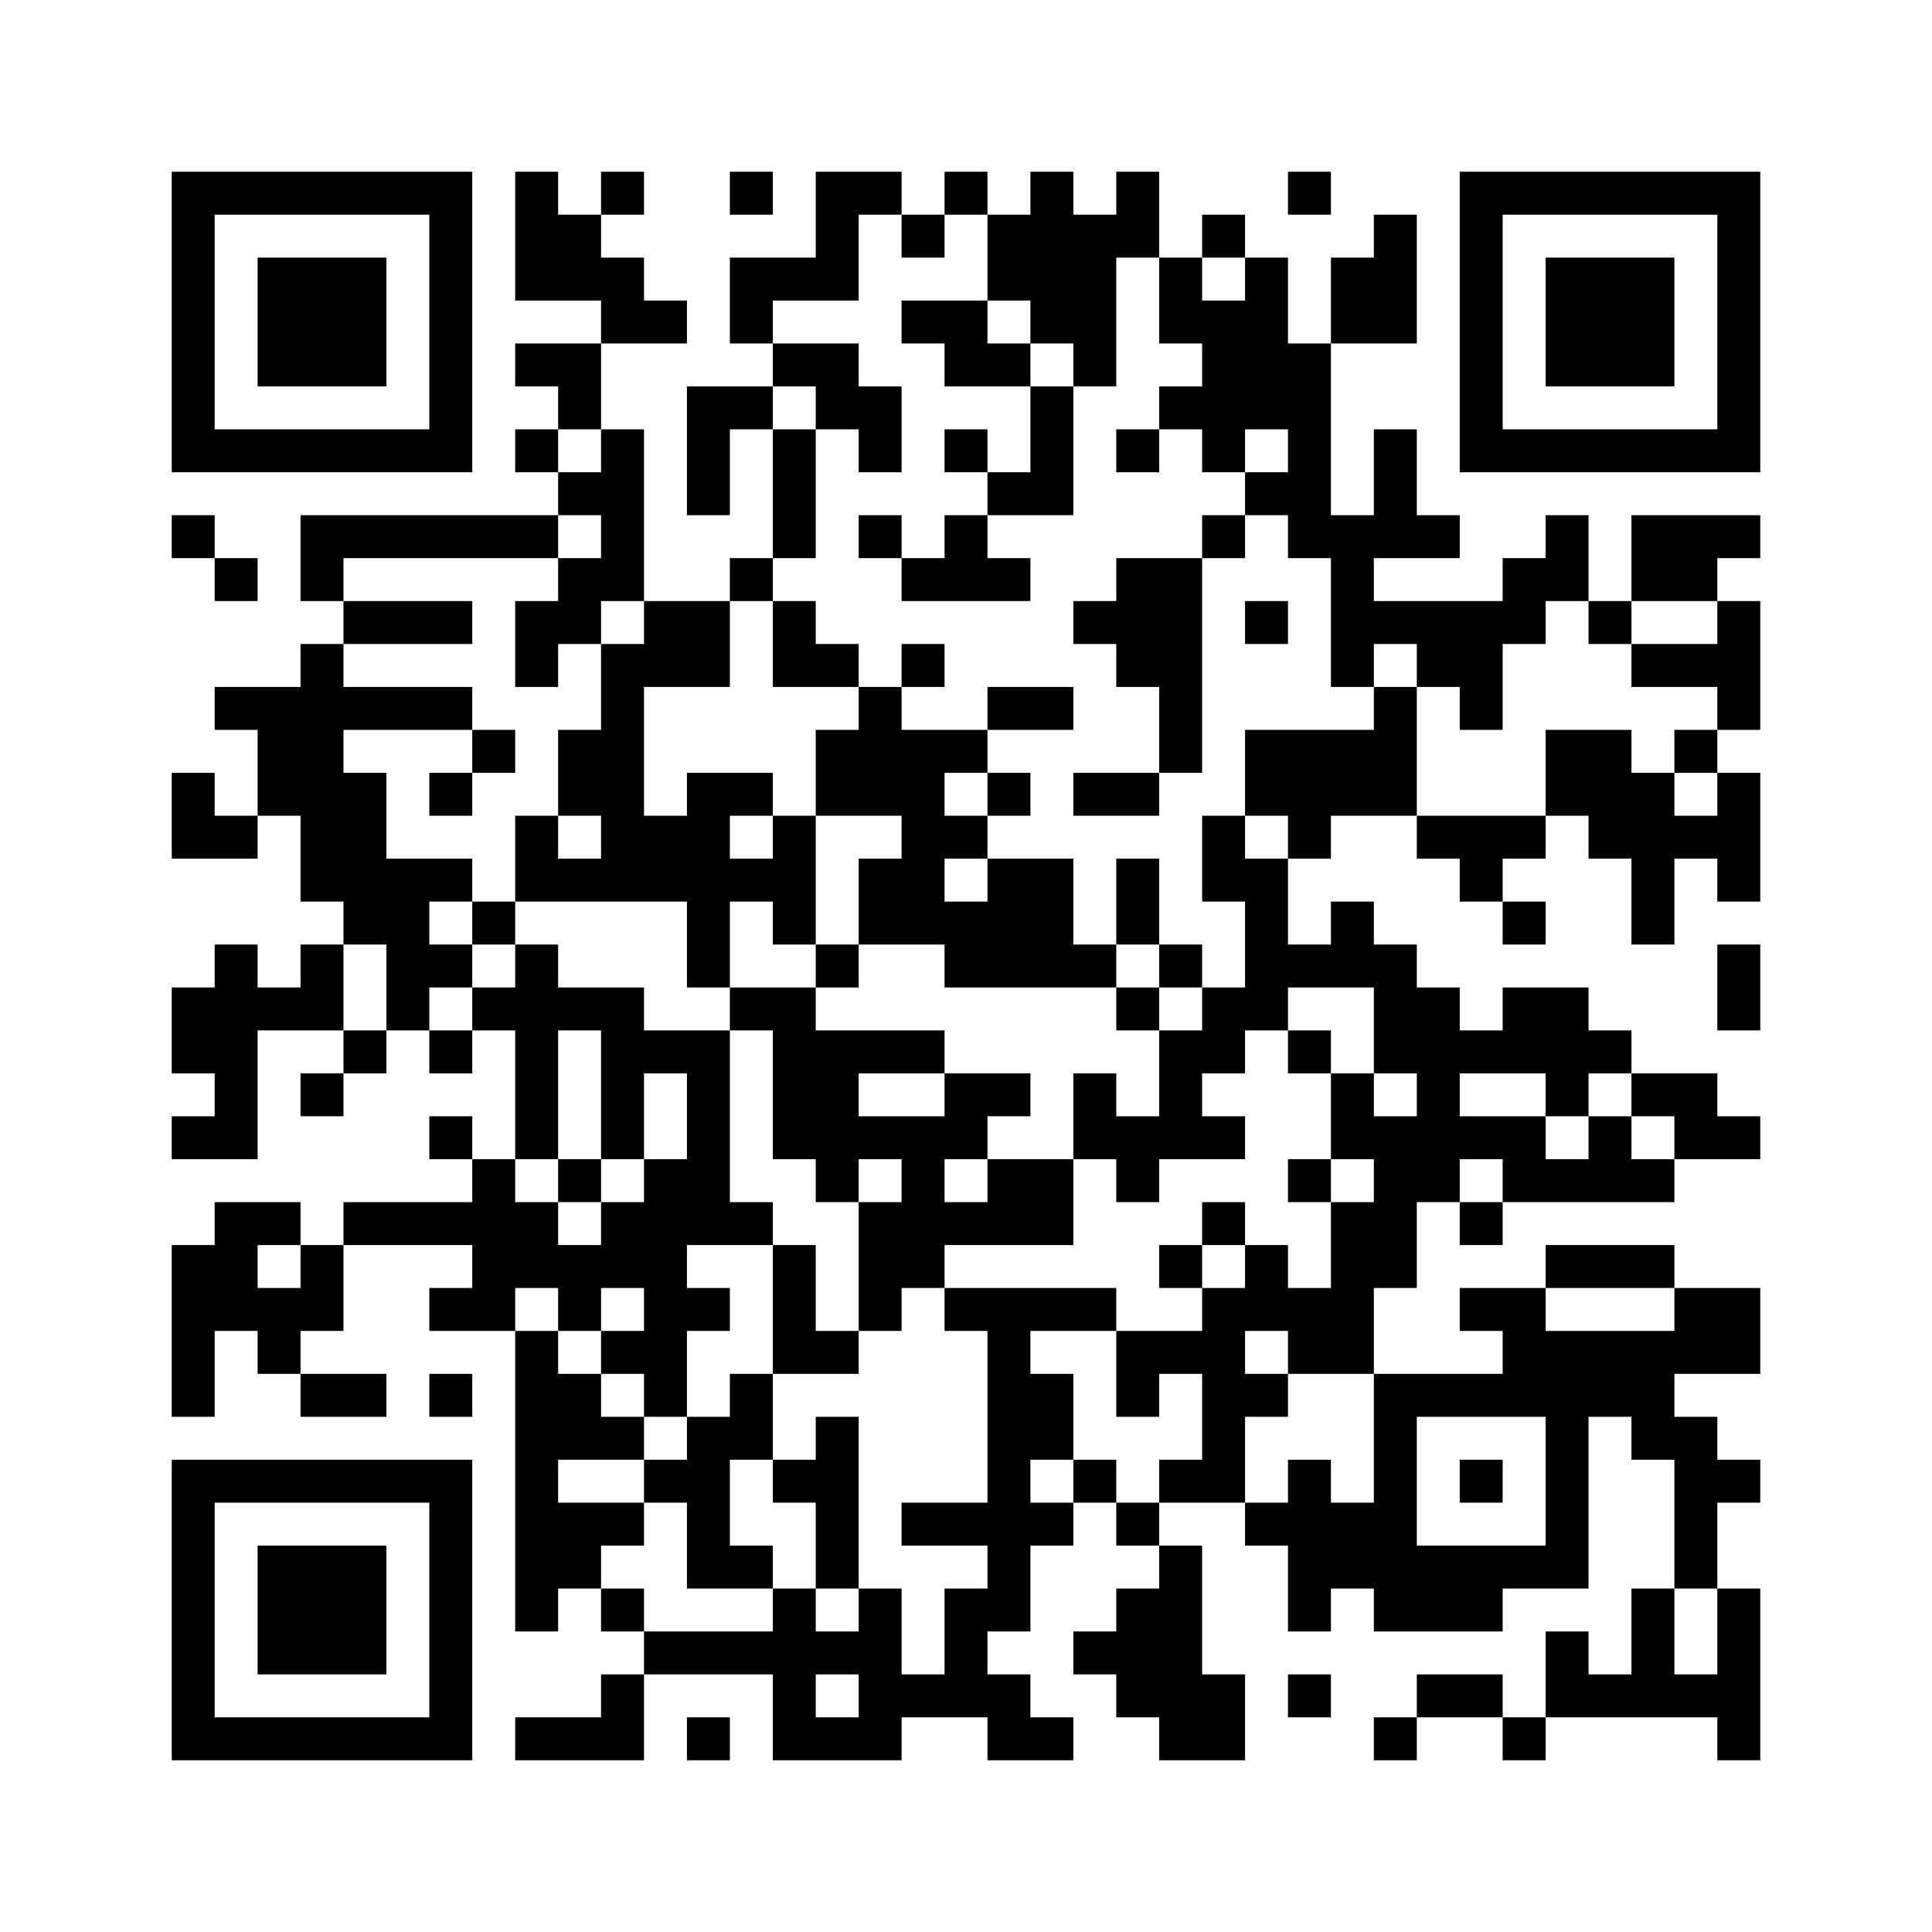 <?xml version='1.0' encoding='UTF-8'?>
<svg width="45mm" height="45mm" version="1.1" viewBox="0 0 45 45" xmlns="http://www.w3.org/2000/svg"><path d="M4,4H5V5H4zM5,4H6V5H5zM6,4H7V5H6zM7,4H8V5H7zM8,4H9V5H8zM9,4H10V5H9zM10,4H11V5H10zM12,4H13V5H12zM14,4H15V5H14zM17,4H18V5H17zM19,4H20V5H19zM20,4H21V5H20zM22,4H23V5H22zM24,4H25V5H24zM26,4H27V5H26zM30,4H31V5H30zM34,4H35V5H34zM35,4H36V5H35zM36,4H37V5H36zM37,4H38V5H37zM38,4H39V5H38zM39,4H40V5H39zM40,4H41V5H40zM4,5H5V6H4zM10,5H11V6H10zM12,5H13V6H12zM13,5H14V6H13zM19,5H20V6H19zM21,5H22V6H21zM23,5H24V6H23zM24,5H25V6H24zM25,5H26V6H25zM26,5H27V6H26zM28,5H29V6H28zM32,5H33V6H32zM34,5H35V6H34zM40,5H41V6H40zM4,6H5V7H4zM6,6H7V7H6zM7,6H8V7H7zM8,6H9V7H8zM10,6H11V7H10zM12,6H13V7H12zM13,6H14V7H13zM14,6H15V7H14zM17,6H18V7H17zM18,6H19V7H18zM19,6H20V7H19zM23,6H24V7H23zM24,6H25V7H24zM25,6H26V7H25zM27,6H28V7H27zM29,6H30V7H29zM31,6H32V7H31zM32,6H33V7H32zM34,6H35V7H34zM36,6H37V7H36zM37,6H38V7H37zM38,6H39V7H38zM40,6H41V7H40zM4,7H5V8H4zM6,7H7V8H6zM7,7H8V8H7zM8,7H9V8H8zM10,7H11V8H10zM14,7H15V8H14zM15,7H16V8H15zM17,7H18V8H17zM21,7H22V8H21zM22,7H23V8H22zM24,7H25V8H24zM25,7H26V8H25zM27,7H28V8H27zM28,7H29V8H28zM29,7H30V8H29zM31,7H32V8H31zM32,7H33V8H32zM34,7H35V8H34zM36,7H37V8H36zM37,7H38V8H37zM38,7H39V8H38zM40,7H41V8H40zM4,8H5V9H4zM6,8H7V9H6zM7,8H8V9H7zM8,8H9V9H8zM10,8H11V9H10zM12,8H13V9H12zM13,8H14V9H13zM18,8H19V9H18zM19,8H20V9H19zM22,8H23V9H22zM23,8H24V9H23zM25,8H26V9H25zM28,8H29V9H28zM29,8H30V9H29zM30,8H31V9H30zM34,8H35V9H34zM36,8H37V9H36zM37,8H38V9H37zM38,8H39V9H38zM40,8H41V9H40zM4,9H5V10H4zM10,9H11V10H10zM13,9H14V10H13zM16,9H17V10H16zM17,9H18V10H17zM19,9H20V10H19zM20,9H21V10H20zM24,9H25V10H24zM27,9H28V10H27zM28,9H29V10H28zM29,9H30V10H29zM30,9H31V10H30zM34,9H35V10H34zM40,9H41V10H40zM4,10H5V11H4zM5,10H6V11H5zM6,10H7V11H6zM7,10H8V11H7zM8,10H9V11H8zM9,10H10V11H9zM10,10H11V11H10zM12,10H13V11H12zM14,10H15V11H14zM16,10H17V11H16zM18,10H19V11H18zM20,10H21V11H20zM22,10H23V11H22zM24,10H25V11H24zM26,10H27V11H26zM28,10H29V11H28zM30,10H31V11H30zM32,10H33V11H32zM34,10H35V11H34zM35,10H36V11H35zM36,10H37V11H36zM37,10H38V11H37zM38,10H39V11H38zM39,10H40V11H39zM40,10H41V11H40zM13,11H14V12H13zM14,11H15V12H14zM16,11H17V12H16zM18,11H19V12H18zM23,11H24V12H23zM24,11H25V12H24zM29,11H30V12H29zM30,11H31V12H30zM32,11H33V12H32zM4,12H5V13H4zM7,12H8V13H7zM8,12H9V13H8zM9,12H10V13H9zM10,12H11V13H10zM11,12H12V13H11zM12,12H13V13H12zM14,12H15V13H14zM18,12H19V13H18zM20,12H21V13H20zM22,12H23V13H22zM28,12H29V13H28zM30,12H31V13H30zM31,12H32V13H31zM32,12H33V13H32zM33,12H34V13H33zM36,12H37V13H36zM38,12H39V13H38zM39,12H40V13H39zM40,12H41V13H40zM5,13H6V14H5zM7,13H8V14H7zM13,13H14V14H13zM14,13H15V14H14zM17,13H18V14H17zM21,13H22V14H21zM22,13H23V14H22zM23,13H24V14H23zM26,13H27V14H26zM27,13H28V14H27zM31,13H32V14H31zM35,13H36V14H35zM36,13H37V14H36zM38,13H39V14H38zM39,13H40V14H39zM8,14H9V15H8zM9,14H10V15H9zM10,14H11V15H10zM12,14H13V15H12zM13,14H14V15H13zM15,14H16V15H15zM16,14H17V15H16zM18,14H19V15H18zM25,14H26V15H25zM26,14H27V15H26zM27,14H28V15H27zM29,14H30V15H29zM31,14H32V15H31zM32,14H33V15H32zM33,14H34V15H33zM34,14H35V15H34zM35,14H36V15H35zM37,14H38V15H37zM40,14H41V15H40zM7,15H8V16H7zM12,15H13V16H12zM14,15H15V16H14zM15,15H16V16H15zM16,15H17V16H16zM18,15H19V16H18zM19,15H20V16H19zM21,15H22V16H21zM26,15H27V16H26zM27,15H28V16H27zM31,15H32V16H31zM33,15H34V16H33zM34,15H35V16H34zM38,15H39V16H38zM39,15H40V16H39zM40,15H41V16H40zM5,16H6V17H5zM6,16H7V17H6zM7,16H8V17H7zM8,16H9V17H8zM9,16H10V17H9zM10,16H11V17H10zM14,16H15V17H14zM20,16H21V17H20zM23,16H24V17H23zM24,16H25V17H24zM27,16H28V17H27zM32,16H33V17H32zM34,16H35V17H34zM40,16H41V17H40zM6,17H7V18H6zM7,17H8V18H7zM11,17H12V18H11zM13,17H14V18H13zM14,17H15V18H14zM19,17H20V18H19zM20,17H21V18H20zM21,17H22V18H21zM22,17H23V18H22zM27,17H28V18H27zM29,17H30V18H29zM30,17H31V18H30zM31,17H32V18H31zM32,17H33V18H32zM36,17H37V18H36zM37,17H38V18H37zM39,17H40V18H39zM4,18H5V19H4zM6,18H7V19H6zM7,18H8V19H7zM8,18H9V19H8zM10,18H11V19H10zM13,18H14V19H13zM14,18H15V19H14zM16,18H17V19H16zM17,18H18V19H17zM19,18H20V19H19zM20,18H21V19H20zM21,18H22V19H21zM23,18H24V19H23zM25,18H26V19H25zM26,18H27V19H26zM29,18H30V19H29zM30,18H31V19H30zM31,18H32V19H31zM32,18H33V19H32zM36,18H37V19H36zM37,18H38V19H37zM38,18H39V19H38zM40,18H41V19H40zM4,19H5V20H4zM5,19H6V20H5zM7,19H8V20H7zM8,19H9V20H8zM12,19H13V20H12zM14,19H15V20H14zM15,19H16V20H15zM16,19H17V20H16zM18,19H19V20H18zM21,19H22V20H21zM22,19H23V20H22zM28,19H29V20H28zM30,19H31V20H30zM33,19H34V20H33zM34,19H35V20H34zM35,19H36V20H35zM37,19H38V20H37zM38,19H39V20H38zM39,19H40V20H39zM40,19H41V20H40zM7,20H8V21H7zM8,20H9V21H8zM9,20H10V21H9zM10,20H11V21H10zM12,20H13V21H12zM13,20H14V21H13zM14,20H15V21H14zM15,20H16V21H15zM16,20H17V21H16zM17,20H18V21H17zM18,20H19V21H18zM20,20H21V21H20zM21,20H22V21H21zM23,20H24V21H23zM24,20H25V21H24zM26,20H27V21H26zM28,20H29V21H28zM29,20H30V21H29zM34,20H35V21H34zM38,20H39V21H38zM40,20H41V21H40zM8,21H9V22H8zM9,21H10V22H9zM11,21H12V22H11zM16,21H17V22H16zM18,21H19V22H18zM20,21H21V22H20zM21,21H22V22H21zM22,21H23V22H22zM23,21H24V22H23zM24,21H25V22H24zM26,21H27V22H26zM29,21H30V22H29zM31,21H32V22H31zM35,21H36V22H35zM38,21H39V22H38zM5,22H6V23H5zM7,22H8V23H7zM9,22H10V23H9zM10,22H11V23H10zM12,22H13V23H12zM16,22H17V23H16zM19,22H20V23H19zM22,22H23V23H22zM23,22H24V23H23zM24,22H25V23H24zM25,22H26V23H25zM27,22H28V23H27zM29,22H30V23H29zM30,22H31V23H30zM31,22H32V23H31zM32,22H33V23H32zM40,22H41V23H40zM4,23H5V24H4zM5,23H6V24H5zM6,23H7V24H6zM7,23H8V24H7zM9,23H10V24H9zM11,23H12V24H11zM12,23H13V24H12zM13,23H14V24H13zM14,23H15V24H14zM17,23H18V24H17zM18,23H19V24H18zM26,23H27V24H26zM28,23H29V24H28zM29,23H30V24H29zM32,23H33V24H32zM33,23H34V24H33zM35,23H36V24H35zM36,23H37V24H36zM40,23H41V24H40zM4,24H5V25H4zM5,24H6V25H5zM8,24H9V25H8zM10,24H11V25H10zM12,24H13V25H12zM14,24H15V25H14zM15,24H16V25H15zM16,24H17V25H16zM18,24H19V25H18zM19,24H20V25H19zM20,24H21V25H20zM21,24H22V25H21zM27,24H28V25H27zM28,24H29V25H28zM30,24H31V25H30zM32,24H33V25H32zM33,24H34V25H33zM34,24H35V25H34zM35,24H36V25H35zM36,24H37V25H36zM37,24H38V25H37zM5,25H6V26H5zM7,25H8V26H7zM12,25H13V26H12zM14,25H15V26H14zM16,25H17V26H16zM18,25H19V26H18zM19,25H20V26H19zM22,25H23V26H22zM23,25H24V26H23zM25,25H26V26H25zM27,25H28V26H27zM31,25H32V26H31zM33,25H34V26H33zM36,25H37V26H36zM38,25H39V26H38zM39,25H40V26H39zM4,26H5V27H4zM5,26H6V27H5zM10,26H11V27H10zM12,26H13V27H12zM14,26H15V27H14zM16,26H17V27H16zM18,26H19V27H18zM19,26H20V27H19zM20,26H21V27H20zM21,26H22V27H21zM22,26H23V27H22zM25,26H26V27H25zM26,26H27V27H26zM27,26H28V27H27zM28,26H29V27H28zM31,26H32V27H31zM32,26H33V27H32zM33,26H34V27H33zM34,26H35V27H34zM35,26H36V27H35zM37,26H38V27H37zM39,26H40V27H39zM40,26H41V27H40zM11,27H12V28H11zM13,27H14V28H13zM15,27H16V28H15zM16,27H17V28H16zM19,27H20V28H19zM21,27H22V28H21zM23,27H24V28H23zM24,27H25V28H24zM26,27H27V28H26zM30,27H31V28H30zM32,27H33V28H32zM33,27H34V28H33zM35,27H36V28H35zM36,27H37V28H36zM37,27H38V28H37zM38,27H39V28H38zM5,28H6V29H5zM6,28H7V29H6zM8,28H9V29H8zM9,28H10V29H9zM10,28H11V29H10zM11,28H12V29H11zM12,28H13V29H12zM14,28H15V29H14zM15,28H16V29H15zM16,28H17V29H16zM17,28H18V29H17zM20,28H21V29H20zM21,28H22V29H21zM22,28H23V29H22zM23,28H24V29H23zM24,28H25V29H24zM28,28H29V29H28zM31,28H32V29H31zM32,28H33V29H32zM34,28H35V29H34zM4,29H5V30H4zM5,29H6V30H5zM7,29H8V30H7zM11,29H12V30H11zM12,29H13V30H12zM13,29H14V30H13zM14,29H15V30H14zM15,29H16V30H15zM18,29H19V30H18zM20,29H21V30H20zM21,29H22V30H21zM27,29H28V30H27zM29,29H30V30H29zM31,29H32V30H31zM32,29H33V30H32zM36,29H37V30H36zM37,29H38V30H37zM38,29H39V30H38zM4,30H5V31H4zM5,30H6V31H5zM6,30H7V31H6zM7,30H8V31H7zM10,30H11V31H10zM11,30H12V31H11zM13,30H14V31H13zM15,30H16V31H15zM16,30H17V31H16zM18,30H19V31H18zM20,30H21V31H20zM22,30H23V31H22zM23,30H24V31H23zM24,30H25V31H24zM25,30H26V31H25zM28,30H29V31H28zM29,30H30V31H29zM30,30H31V31H30zM31,30H32V31H31zM34,30H35V31H34zM35,30H36V31H35zM39,30H40V31H39zM40,30H41V31H40zM4,31H5V32H4zM6,31H7V32H6zM12,31H13V32H12zM14,31H15V32H14zM15,31H16V32H15zM18,31H19V32H18zM19,31H20V32H19zM23,31H24V32H23zM26,31H27V32H26zM27,31H28V32H27zM28,31H29V32H28zM30,31H31V32H30zM31,31H32V32H31zM35,31H36V32H35zM36,31H37V32H36zM37,31H38V32H37zM38,31H39V32H38zM39,31H40V32H39zM40,31H41V32H40zM4,32H5V33H4zM7,32H8V33H7zM8,32H9V33H8zM10,32H11V33H10zM12,32H13V33H12zM13,32H14V33H13zM15,32H16V33H15zM17,32H18V33H17zM23,32H24V33H23zM24,32H25V33H24zM26,32H27V33H26zM28,32H29V33H28zM29,32H30V33H29zM32,32H33V33H32zM33,32H34V33H33zM34,32H35V33H34zM35,32H36V33H35zM36,32H37V33H36zM37,32H38V33H37zM38,32H39V33H38zM12,33H13V34H12zM13,33H14V34H13zM14,33H15V34H14zM16,33H17V34H16zM17,33H18V34H17zM19,33H20V34H19zM23,33H24V34H23zM24,33H25V34H24zM28,33H29V34H28zM32,33H33V34H32zM36,33H37V34H36zM38,33H39V34H38zM39,33H40V34H39zM4,34H5V35H4zM5,34H6V35H5zM6,34H7V35H6zM7,34H8V35H7zM8,34H9V35H8zM9,34H10V35H9zM10,34H11V35H10zM12,34H13V35H12zM15,34H16V35H15zM16,34H17V35H16zM18,34H19V35H18zM19,34H20V35H19zM23,34H24V35H23zM25,34H26V35H25zM27,34H28V35H27zM28,34H29V35H28zM30,34H31V35H30zM32,34H33V35H32zM34,34H35V35H34zM36,34H37V35H36zM39,34H40V35H39zM40,34H41V35H40zM4,35H5V36H4zM10,35H11V36H10zM12,35H13V36H12zM13,35H14V36H13zM14,35H15V36H14zM16,35H17V36H16zM19,35H20V36H19zM21,35H22V36H21zM22,35H23V36H22zM23,35H24V36H23zM24,35H25V36H24zM26,35H27V36H26zM29,35H30V36H29zM30,35H31V36H30zM31,35H32V36H31zM32,35H33V36H32zM36,35H37V36H36zM39,35H40V36H39zM4,36H5V37H4zM6,36H7V37H6zM7,36H8V37H7zM8,36H9V37H8zM10,36H11V37H10zM12,36H13V37H12zM13,36H14V37H13zM16,36H17V37H16zM17,36H18V37H17zM19,36H20V37H19zM23,36H24V37H23zM27,36H28V37H27zM30,36H31V37H30zM31,36H32V37H31zM32,36H33V37H32zM33,36H34V37H33zM34,36H35V37H34zM35,36H36V37H35zM36,36H37V37H36zM39,36H40V37H39zM4,37H5V38H4zM6,37H7V38H6zM7,37H8V38H7zM8,37H9V38H8zM10,37H11V38H10zM12,37H13V38H12zM14,37H15V38H14zM18,37H19V38H18zM20,37H21V38H20zM22,37H23V38H22zM23,37H24V38H23zM26,37H27V38H26zM27,37H28V38H27zM30,37H31V38H30zM32,37H33V38H32zM33,37H34V38H33zM34,37H35V38H34zM38,37H39V38H38zM40,37H41V38H40zM4,38H5V39H4zM6,38H7V39H6zM7,38H8V39H7zM8,38H9V39H8zM10,38H11V39H10zM15,38H16V39H15zM16,38H17V39H16zM17,38H18V39H17zM18,38H19V39H18zM19,38H20V39H19zM20,38H21V39H20zM22,38H23V39H22zM25,38H26V39H25zM26,38H27V39H26zM27,38H28V39H27zM36,38H37V39H36zM38,38H39V39H38zM40,38H41V39H40zM4,39H5V40H4zM10,39H11V40H10zM14,39H15V40H14zM18,39H19V40H18zM20,39H21V40H20zM21,39H22V40H21zM22,39H23V40H22zM23,39H24V40H23zM26,39H27V40H26zM27,39H28V40H27zM28,39H29V40H28zM30,39H31V40H30zM33,39H34V40H33zM34,39H35V40H34zM36,39H37V40H36zM37,39H38V40H37zM38,39H39V40H38zM39,39H40V40H39zM40,39H41V40H40zM4,40H5V41H4zM5,40H6V41H5zM6,40H7V41H6zM7,40H8V41H7zM8,40H9V41H8zM9,40H10V41H9zM10,40H11V41H10zM12,40H13V41H12zM13,40H14V41H13zM14,40H15V41H14zM16,40H17V41H16zM18,40H19V41H18zM19,40H20V41H19zM20,40H21V41H20zM23,40H24V41H23zM24,40H25V41H24zM27,40H28V41H27zM28,40H29V41H28zM32,40H33V41H32zM35,40H36V41H35zM40,40H41V41H40z" id="qr-path" fill="#000000" fill-opacity="1" fill-rule="nonzero" stroke="none"/></svg>